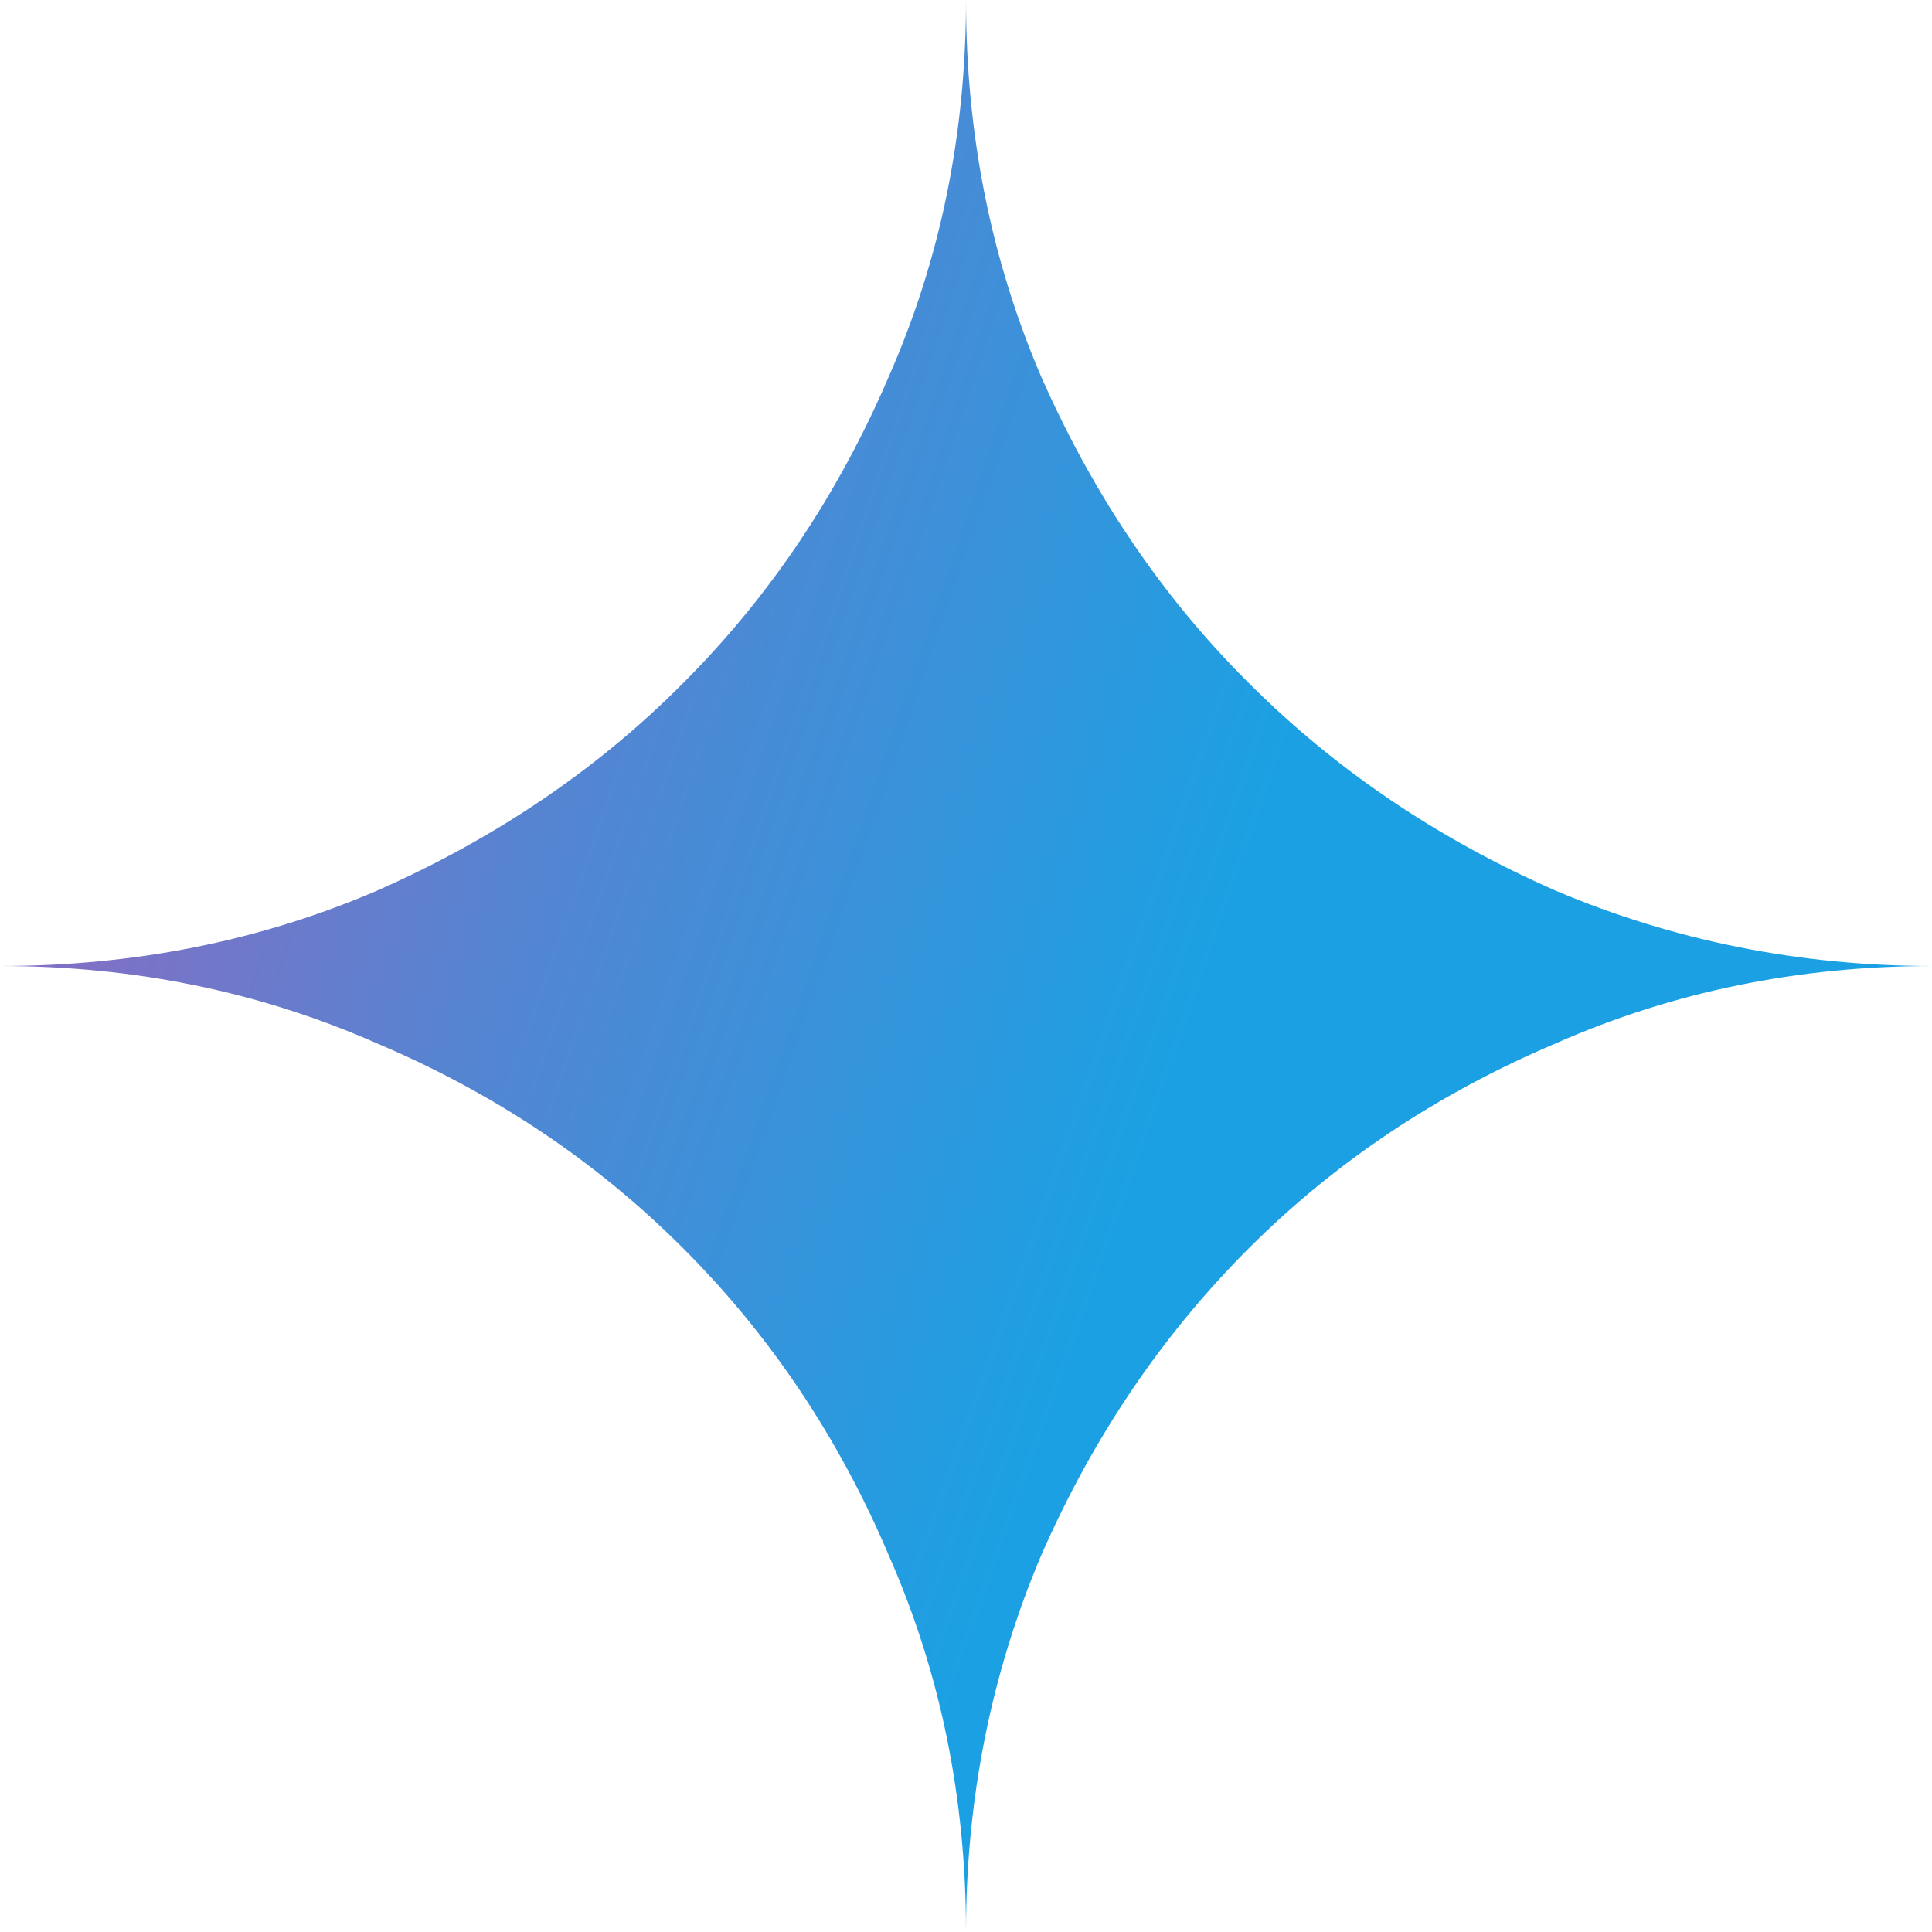 <?xml version="1.0" encoding="UTF-8"?><svg id="Layer_1" xmlns="http://www.w3.org/2000/svg" xmlns:xlink="http://www.w3.org/1999/xlink" viewBox="0 0 28 28"><defs><style>.cls-1{fill:url(#radial-gradient);}</style><radialGradient id="radial-gradient" cx="-576.08" cy="491.7" fx="-576.08" fy="491.7" r="1" gradientTransform="translate(-21336.18 116711.38) rotate(18.68) scale(29.8 -238.74)" gradientUnits="userSpaceOnUse"><stop offset=".07" stop-color="#9168c0"/><stop offset=".34" stop-color="#5684d1"/><stop offset=".67" stop-color="#1ba1e3"/></radialGradient></defs><path class="cls-1" d="M14,28c0-1.94-.37-3.76-1.12-5.46-.72-1.7-1.72-3.19-2.98-4.45-1.26-1.26-2.74-2.25-4.44-2.97-1.7-.75-3.52-1.12-5.46-1.12,1.94,0,3.76-.36,5.46-1.09,1.7-.75,3.19-1.75,4.44-3.01,1.26-1.26,2.25-2.74,2.98-4.44.75-1.7,1.12-3.52,1.12-5.46,0,1.94.36,3.76,1.09,5.46.75,1.7,1.75,3.19,3.01,4.44,1.26,1.26,2.74,2.26,4.45,3.01,1.7.72,3.52,1.09,5.46,1.09-1.94,0-3.76.37-5.46,1.12-1.7.72-3.19,1.71-4.45,2.97s-2.26,2.74-3.01,4.45c-.72,1.7-1.09,3.52-1.09,5.46Z"/></svg>